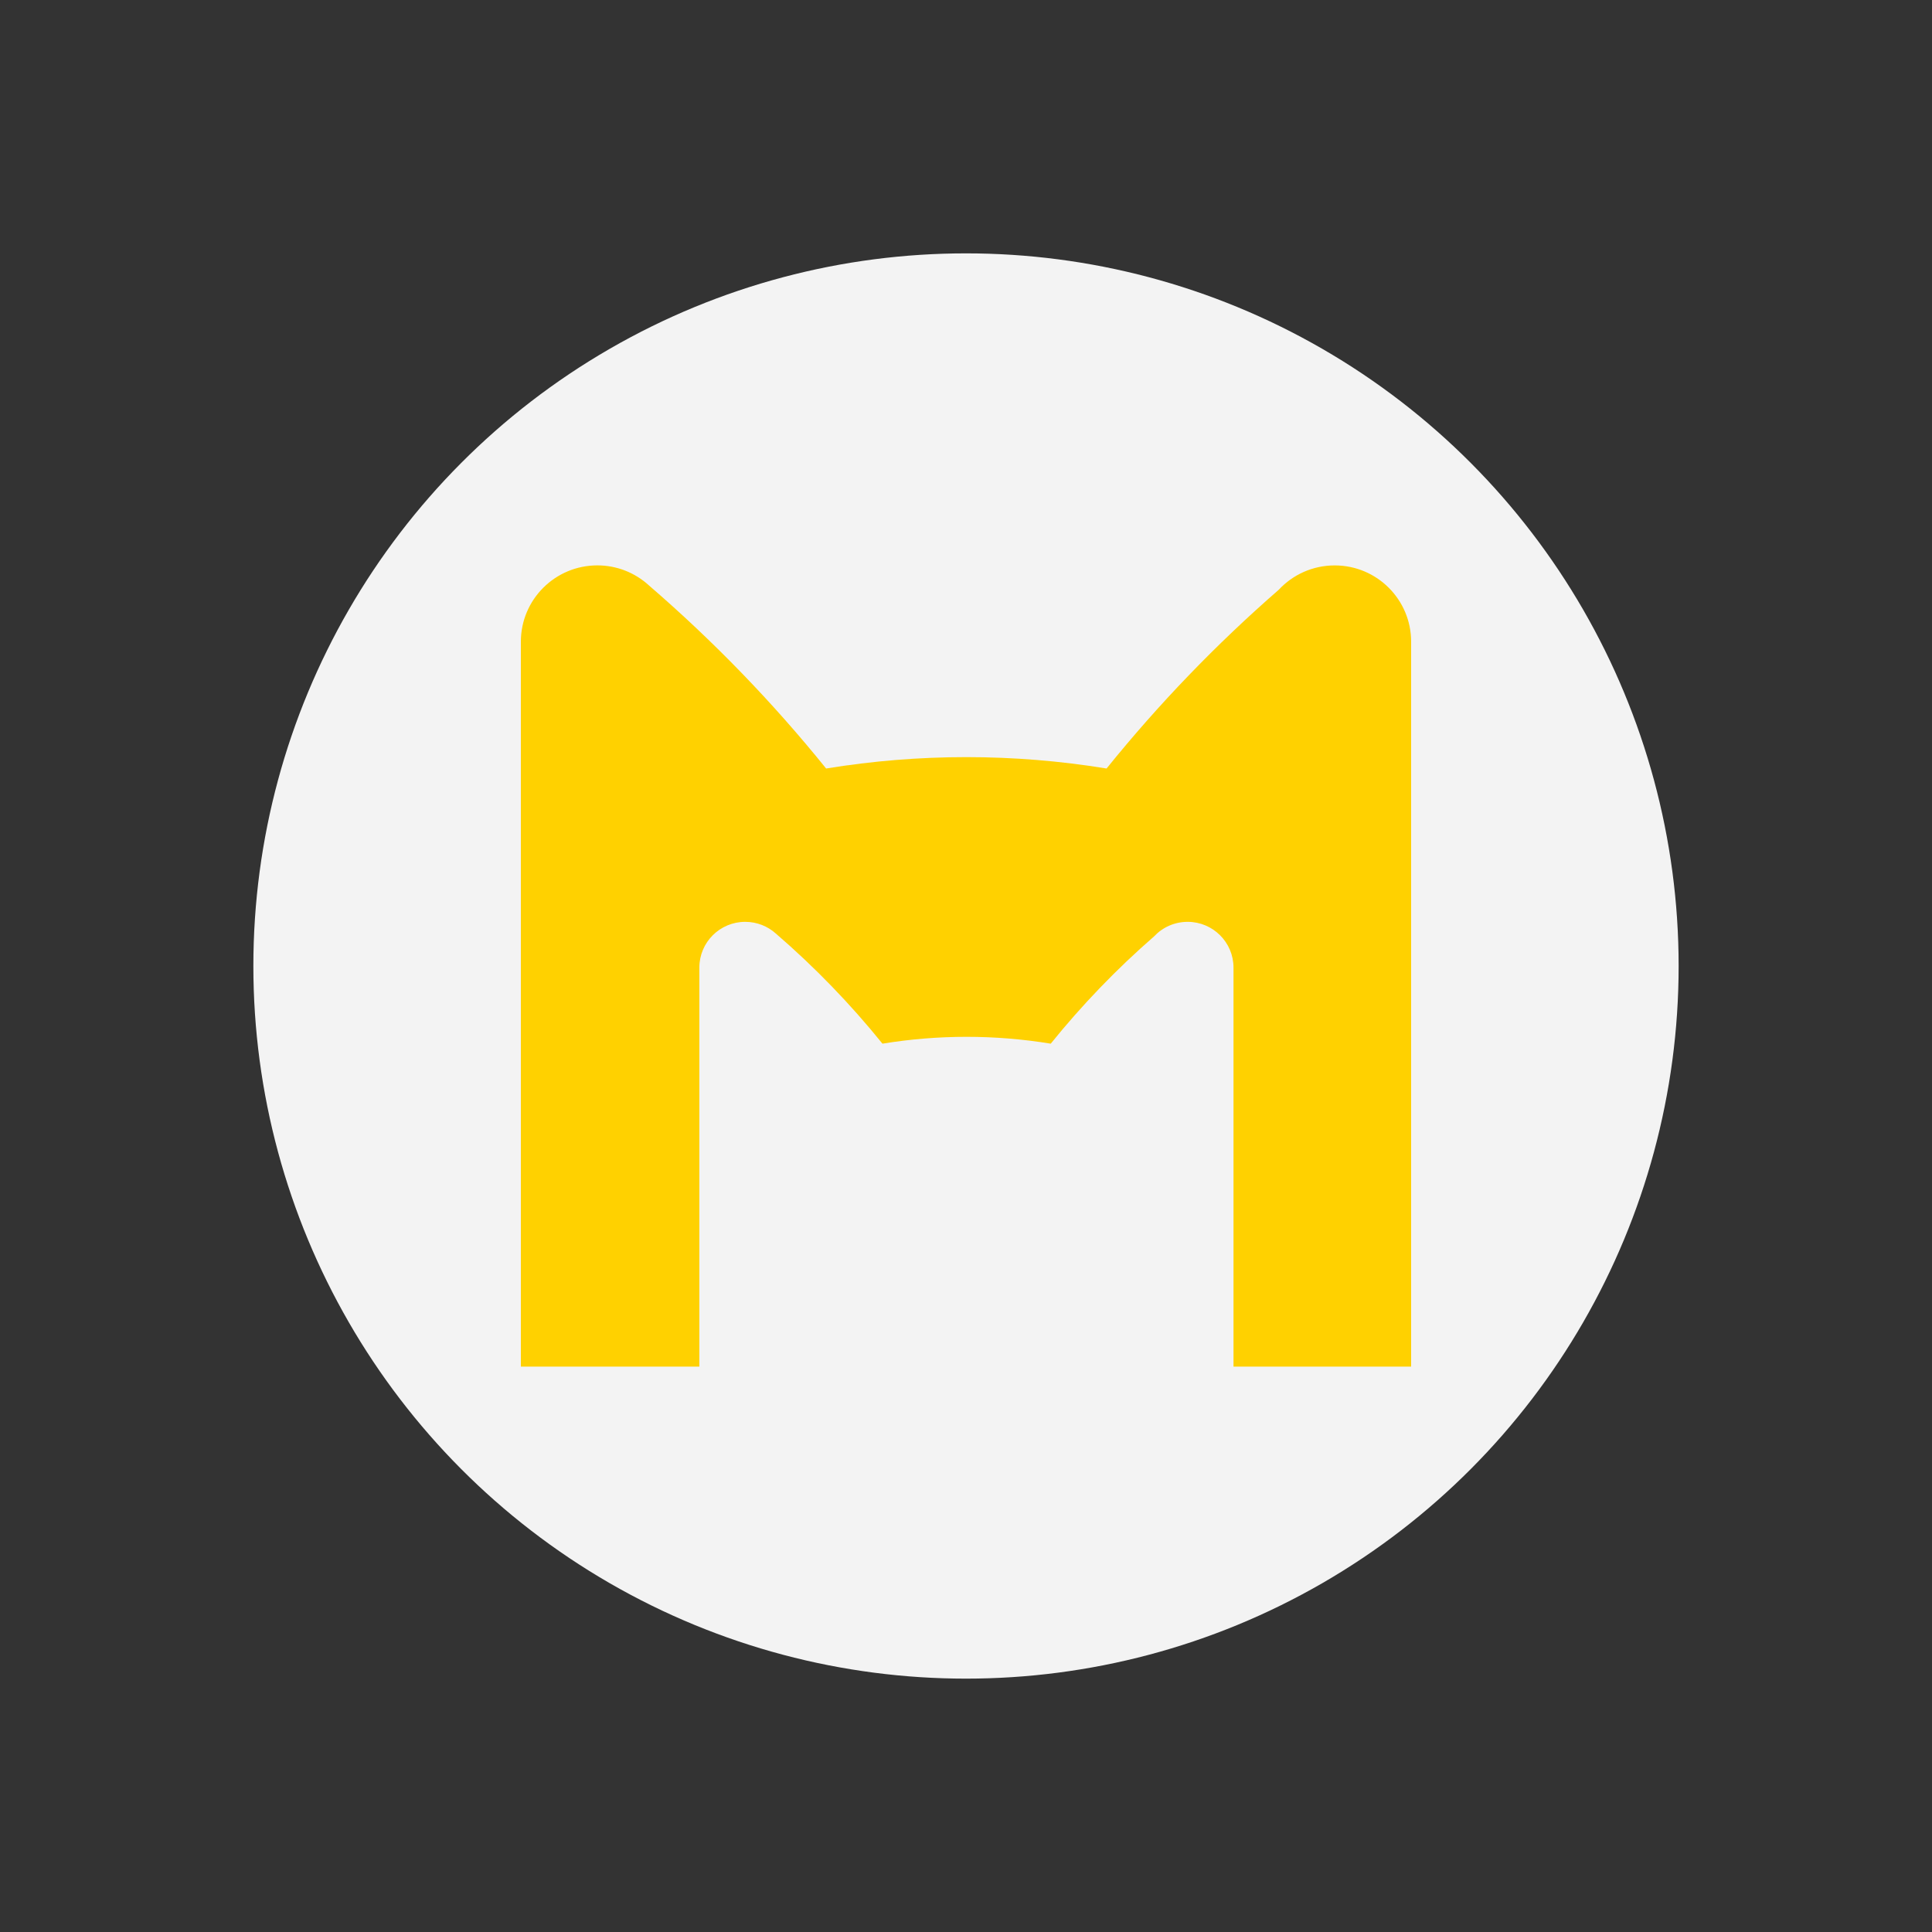 <?xml version="1.0" encoding="utf-8"?>
<!-- Generator: Adobe Illustrator 25.0.0, SVG Export Plug-In . SVG Version: 6.00 Build 0)  -->
<svg version="1.1" id="图层_1" xmlns="http://www.w3.org/2000/svg" xmlns:xlink="http://www.w3.org/1999/xlink" x="0px" y="0px"
	 viewBox="0 0 500 500" style="enable-background:new 0 0 500 500;" xml:space="preserve">
<rect x="0" y="0" width="500" height="500" fill="#333333" stroke="none"/>
<style type="text/css">
	.st0{fill:#F3F3F3;}
	.st1{fill:#FFD100;}
</style>
<circle class="st0" cx="250" cy="250" r="184.43"/>
<path class="st1" d="M365.2,166.07v187.61h-45.97V250.42c0-6.54-5.31-11.85-11.87-11.85c-3.43,0-6.52,1.45-8.69,3.77
	c-9.71,8.45-18.66,17.75-26.74,27.76c-14.42-2.36-29.13-2.36-43.55,0c-8.32-10.3-17.55-19.84-27.58-28.49
	c-2.1-1.89-4.89-3.04-7.94-3.04c-6.56,0-11.87,5.3-11.87,11.85v103.26H134.8V166.07c0-10.9,8.86-19.75,19.79-19.75
	c5.09,0,9.73,1.92,13.24,5.08c0.02,0.02,0.04,0.04,0.06,0.06c16.7,14.4,32.06,30.27,45.91,47.43c24.03-3.93,48.54-3.93,72.58,0
	c13.47-16.69,28.38-32.17,44.56-46.26c3.61-3.88,8.76-6.3,14.48-6.3C356.34,146.32,365.2,155.17,365.2,166.07z"/>
</svg>
